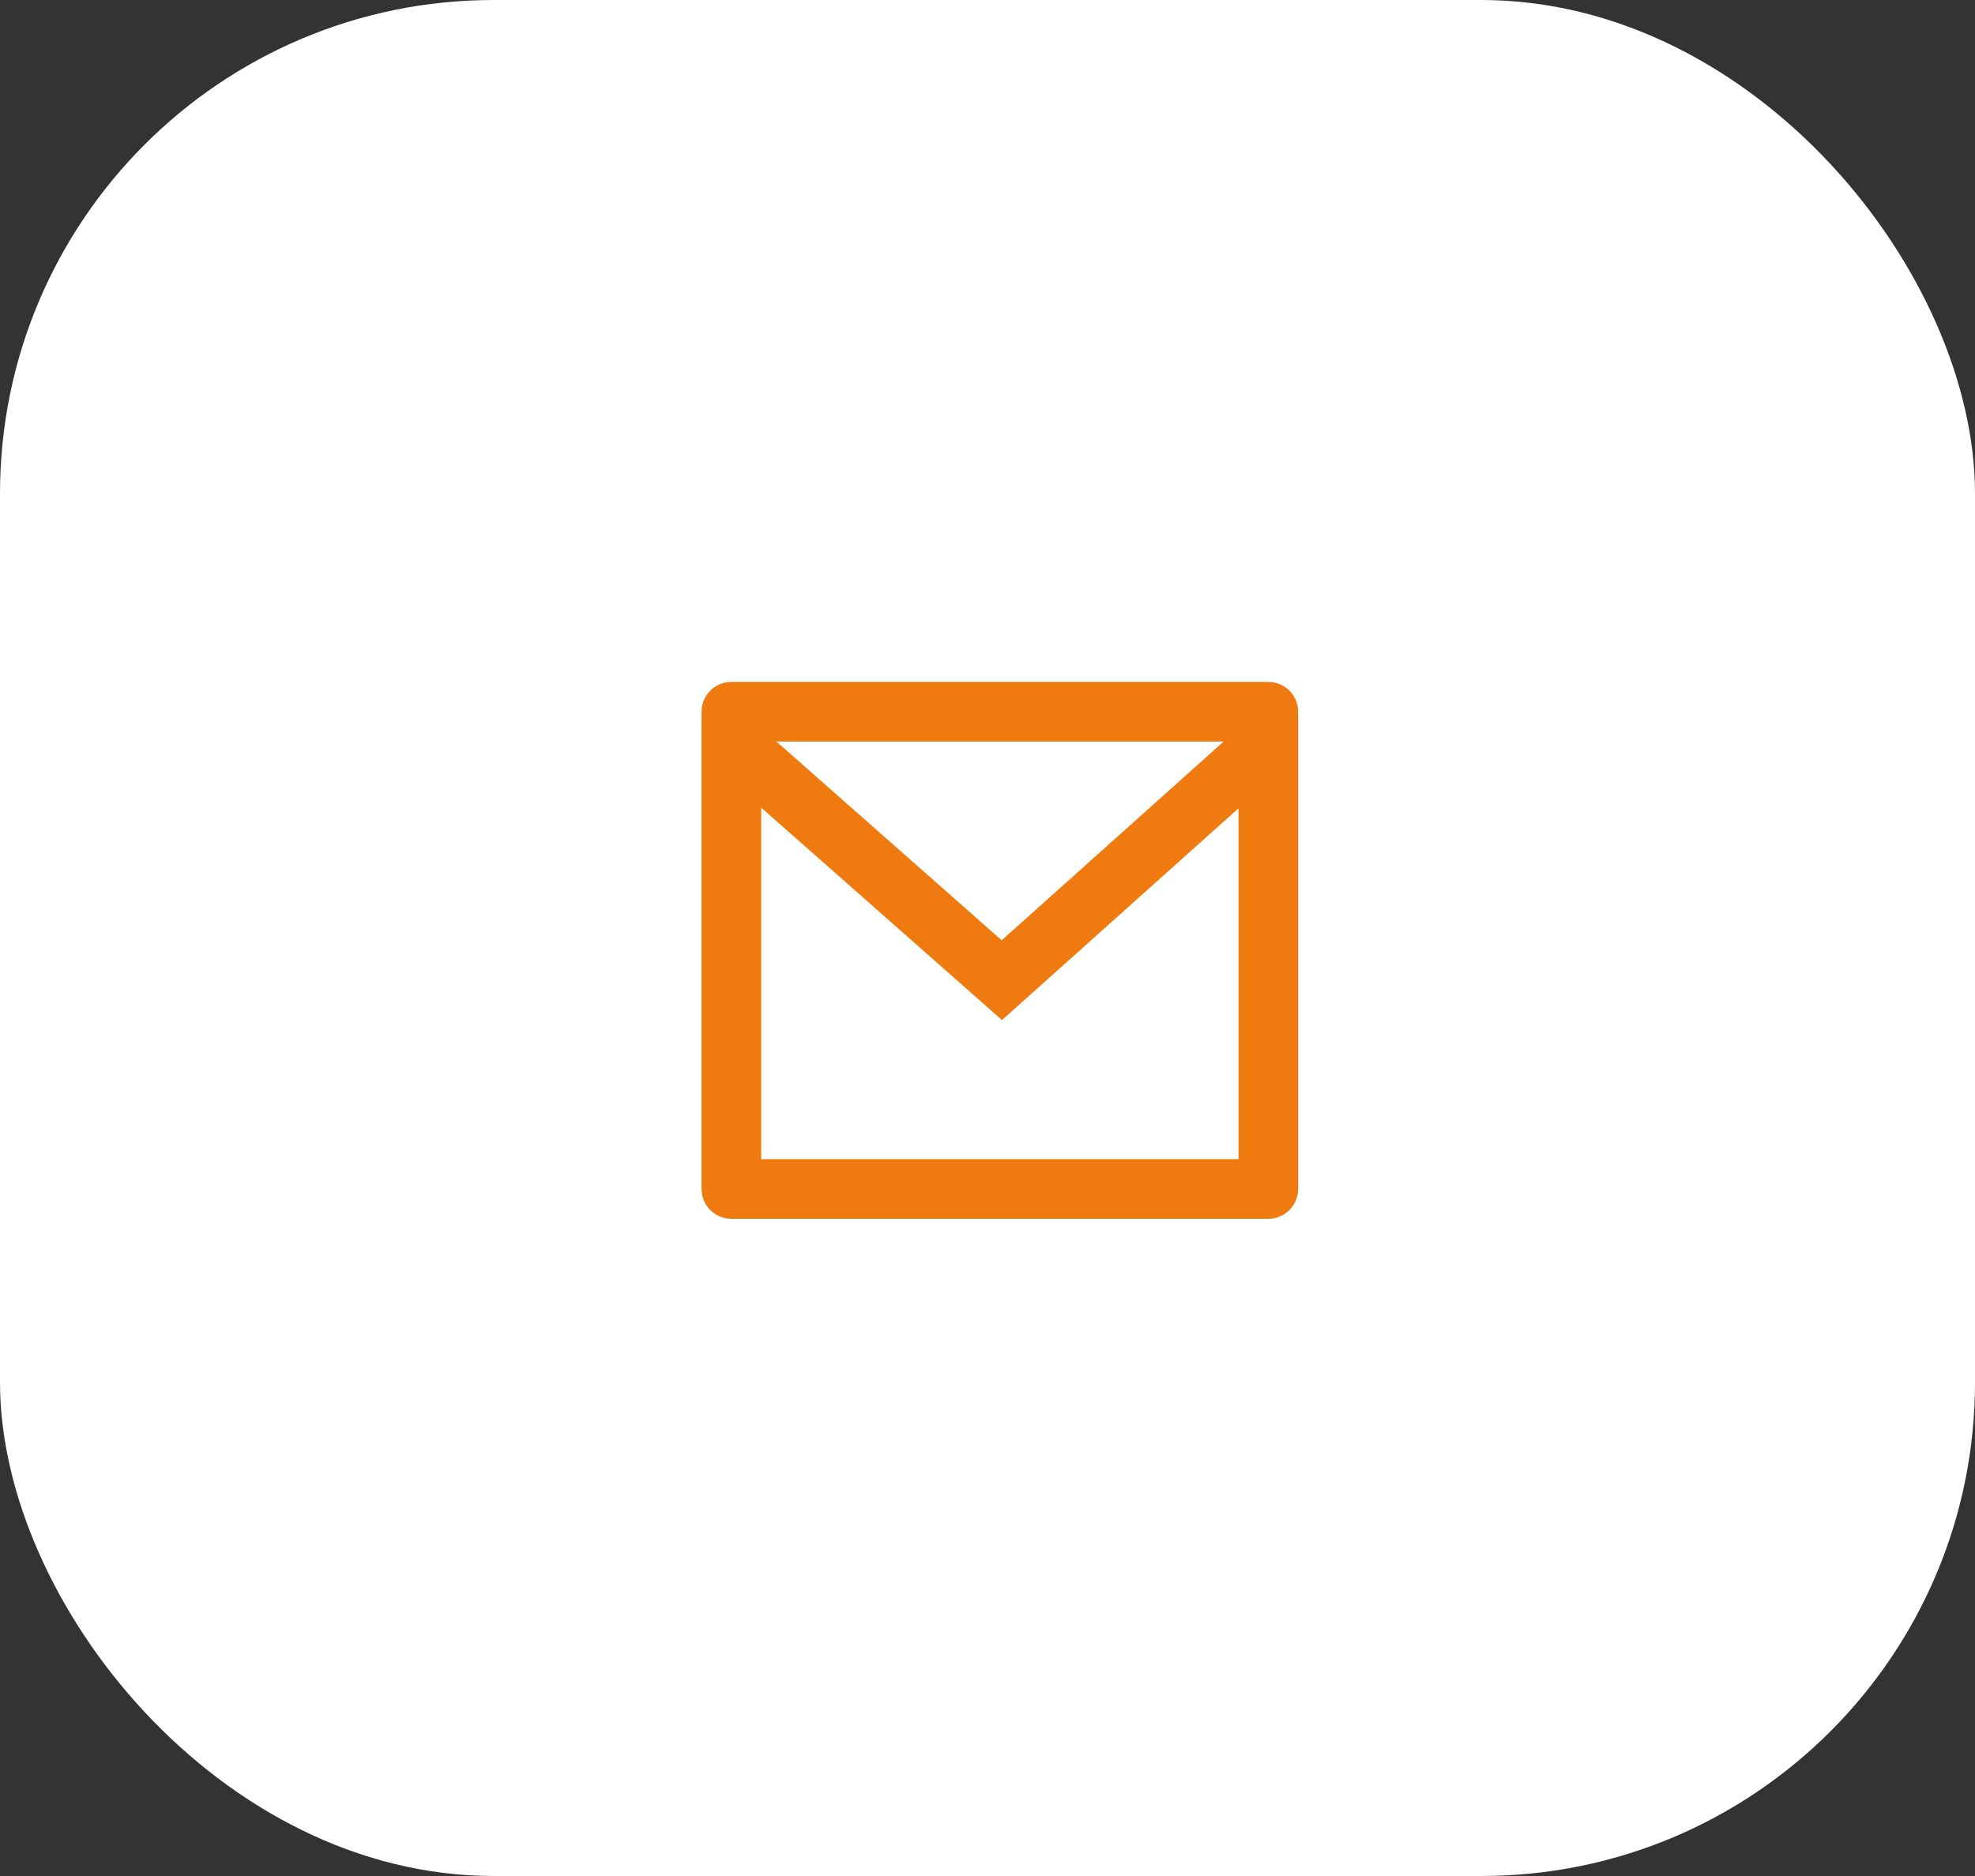 <svg width="80" height="76" viewBox="0 0 80 76" fill="none" xmlns="http://www.w3.org/2000/svg">
<rect x="0" y="0" width="80" height="76" fill="#333333" stroke="none"/>
<rect width="80" height="76" rx="20" fill="white"/>
<path d="M29.625 27.625H51.375C52.042 27.625 52.583 28.166 52.583 28.833V48.167C52.583 48.834 52.042 49.375 51.375 49.375H29.625C28.958 49.375 28.417 48.834 28.417 48.167V28.833C28.417 28.166 28.958 27.625 29.625 27.625ZM50.167 32.746L40.587 41.325L30.833 32.719V46.958H50.167V32.746ZM31.451 30.042L40.575 38.092L49.564 30.042H31.451Z" fill="#EF7B10"/>
</svg>

